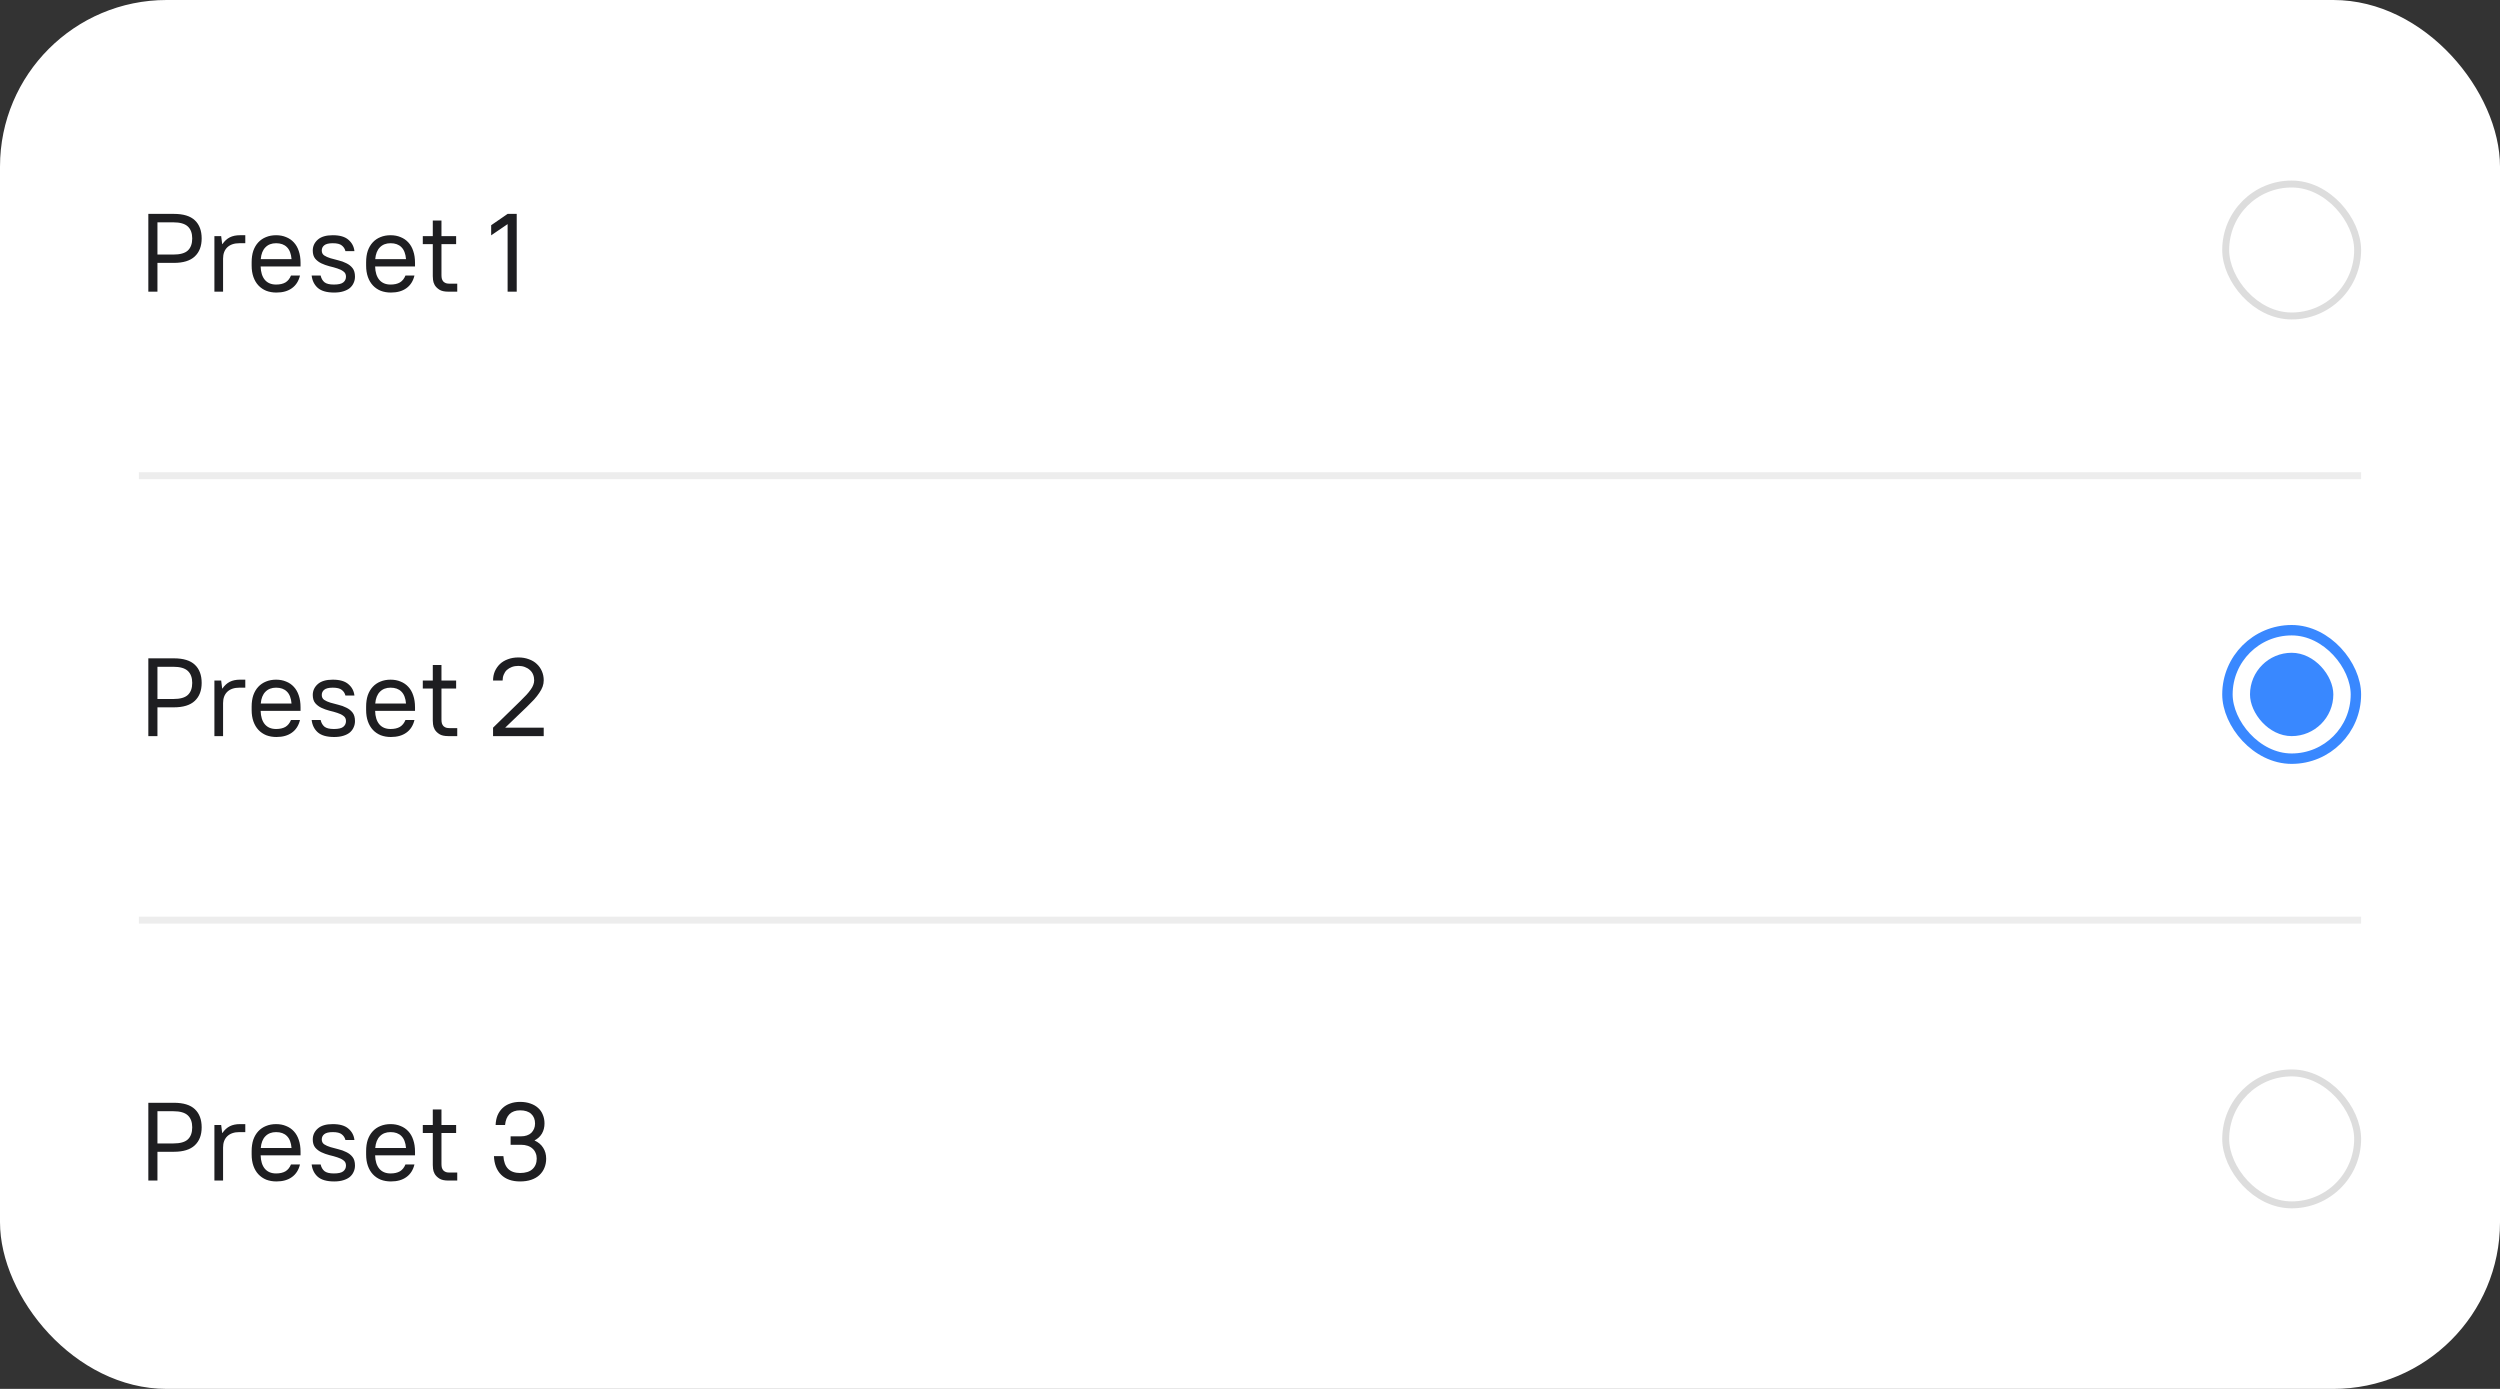 <svg xmlns="http://www.w3.org/2000/svg" width="360" height="200" viewBox="0 0 360 200" fill="none"><rect x="0" y="0" width="360" height="200" fill="#333333" stroke="none"/><rect width="360" height="200" rx="24" fill="white"></rect><path d="M21.36 42V30.8H25.04C26.405 30.8 27.413 31.109 28.064 31.728C28.715 32.347 29.04 33.216 29.04 34.336C29.04 35.445 28.709 36.309 28.048 36.928C27.387 37.547 26.384 37.856 25.04 37.856H22.672V42H21.36ZM24.96 32.016H22.672V36.656H24.96C25.931 36.656 26.624 36.464 27.04 36.08C27.467 35.685 27.68 35.104 27.68 34.336C27.68 33.579 27.467 33.003 27.04 32.608C26.613 32.213 25.92 32.016 24.96 32.016ZM30.874 42V34H31.85L31.994 35.152H32.026C32.335 34.704 32.692 34.379 33.098 34.176C33.503 33.973 33.988 33.872 34.554 33.872H35.322V35.024H34.474C33.727 35.024 33.146 35.221 32.73 35.616C32.324 36.011 32.122 36.555 32.122 37.248V42H30.874ZM39.806 42.128C39.272 42.128 38.782 42.043 38.334 41.872C37.896 41.691 37.523 41.435 37.214 41.104C36.904 40.773 36.664 40.368 36.493 39.888C36.323 39.408 36.237 38.859 36.237 38.24V37.76C36.237 37.141 36.318 36.592 36.477 36.112C36.648 35.632 36.888 35.227 37.197 34.896C37.507 34.565 37.875 34.315 38.301 34.144C38.739 33.963 39.224 33.872 39.758 33.872C40.291 33.872 40.771 33.963 41.197 34.144C41.635 34.315 42.008 34.571 42.318 34.912C42.627 35.243 42.861 35.653 43.022 36.144C43.192 36.635 43.278 37.2 43.278 37.84V38.368H37.533C37.555 39.2 37.758 39.845 38.142 40.304C38.526 40.752 39.064 40.976 39.758 40.976C40.301 40.976 40.749 40.875 41.102 40.672C41.453 40.459 41.72 40.128 41.901 39.68H43.197C43.005 40.48 42.616 41.088 42.029 41.504C41.453 41.92 40.712 42.128 39.806 42.128ZM39.758 35.024C39.117 35.024 38.605 35.221 38.221 35.616C37.837 36 37.614 36.565 37.55 37.312H41.981C41.917 36.533 41.694 35.957 41.309 35.584C40.936 35.211 40.419 35.024 39.758 35.024ZM48.126 42.128C47.059 42.128 46.27 41.904 45.758 41.456C45.257 41.008 44.964 40.416 44.878 39.68H46.174C46.26 40.085 46.441 40.405 46.718 40.64C46.995 40.864 47.449 40.976 48.078 40.976C48.718 40.976 49.166 40.875 49.422 40.672C49.689 40.459 49.822 40.181 49.822 39.84C49.822 39.509 49.7 39.259 49.454 39.088C49.219 38.907 48.926 38.763 48.574 38.656C48.222 38.539 47.838 38.432 47.422 38.336C47.017 38.229 46.633 38.091 46.27 37.92C45.918 37.749 45.625 37.525 45.39 37.248C45.156 36.96 45.038 36.571 45.038 36.08C45.038 35.461 45.278 34.939 45.758 34.512C46.238 34.085 46.958 33.872 47.918 33.872C48.931 33.872 49.684 34.091 50.174 34.528C50.675 34.955 50.964 35.499 51.038 36.16H49.742C49.657 35.819 49.481 35.547 49.214 35.344C48.958 35.131 48.526 35.024 47.918 35.024C47.342 35.024 46.931 35.125 46.686 35.328C46.452 35.52 46.334 35.771 46.334 36.08C46.334 36.389 46.452 36.624 46.686 36.784C46.931 36.944 47.23 37.077 47.582 37.184C47.934 37.28 48.313 37.381 48.718 37.488C49.134 37.584 49.518 37.723 49.87 37.904C50.233 38.075 50.532 38.309 50.766 38.608C51.001 38.907 51.118 39.317 51.118 39.84C51.118 40.16 51.054 40.459 50.926 40.736C50.809 41.013 50.627 41.259 50.382 41.472C50.137 41.675 49.822 41.835 49.438 41.952C49.065 42.069 48.627 42.128 48.126 42.128ZM56.29 42.128C55.757 42.128 55.266 42.043 54.818 41.872C54.38 41.691 54.007 41.435 53.698 41.104C53.389 40.773 53.148 40.368 52.978 39.888C52.807 39.408 52.722 38.859 52.722 38.24V37.76C52.722 37.141 52.802 36.592 52.962 36.112C53.133 35.632 53.373 35.227 53.682 34.896C53.991 34.565 54.359 34.315 54.786 34.144C55.223 33.963 55.709 33.872 56.242 33.872C56.775 33.872 57.255 33.963 57.682 34.144C58.119 34.315 58.492 34.571 58.802 34.912C59.111 35.243 59.346 35.653 59.506 36.144C59.676 36.635 59.762 37.2 59.762 37.84V38.368H54.018C54.039 39.2 54.242 39.845 54.626 40.304C55.01 40.752 55.548 40.976 56.242 40.976C56.786 40.976 57.234 40.875 57.586 40.672C57.938 40.459 58.205 40.128 58.386 39.68H59.682C59.49 40.48 59.1 41.088 58.514 41.504C57.938 41.92 57.197 42.128 56.29 42.128ZM56.242 35.024C55.602 35.024 55.09 35.221 54.706 35.616C54.322 36 54.098 36.565 54.034 37.312H58.466C58.402 36.533 58.178 35.957 57.794 35.584C57.42 35.211 56.903 35.024 56.242 35.024ZM64.562 42C63.997 42 63.565 41.904 63.267 41.712C62.968 41.52 62.744 41.296 62.594 41.04C62.456 40.784 62.376 40.533 62.355 40.288C62.333 40.043 62.322 39.867 62.322 39.76V35.152H60.883V34H62.322V31.76H63.571V34H65.683V35.152H63.571V39.616C63.571 39.829 63.592 40.016 63.635 40.176C63.688 40.325 63.763 40.453 63.858 40.56C63.965 40.656 64.088 40.731 64.227 40.784C64.376 40.827 64.541 40.848 64.722 40.848H65.843V42H64.562ZM73.096 42V32.272L70.728 33.888V32.432L73.096 30.8H74.408V42H73.096Z" fill="#1E1E21"></path><rect x="320" y="26" width="20" height="20" rx="10" fill="white" fill-opacity="0.15"></rect><rect x="320.5" y="26.5" width="19" height="19" rx="9.5" stroke="#1D1D1D" stroke-opacity="0.15"></rect><line x1="340" y1="68.5" x2="20" y2="68.5" stroke="#1D1D1D" stroke-opacity="0.08"></line><path d="M21.36 106V94.8H25.04C26.405 94.8 27.413 95.109 28.064 95.728C28.715 96.347 29.04 97.216 29.04 98.336C29.04 99.445 28.709 100.309 28.048 100.928C27.387 101.547 26.384 101.856 25.04 101.856H22.672V106H21.36ZM24.96 96.016H22.672V100.656H24.96C25.931 100.656 26.624 100.464 27.04 100.08C27.467 99.685 27.68 99.104 27.68 98.336C27.68 97.579 27.467 97.003 27.04 96.608C26.613 96.213 25.92 96.016 24.96 96.016ZM30.874 106V98H31.85L31.994 99.152H32.026C32.335 98.704 32.692 98.379 33.098 98.176C33.503 97.973 33.988 97.872 34.554 97.872H35.322V99.024H34.474C33.727 99.024 33.146 99.221 32.73 99.616C32.324 100.011 32.122 100.555 32.122 101.248V106H30.874ZM39.806 106.128C39.272 106.128 38.782 106.043 38.334 105.872C37.896 105.691 37.523 105.435 37.214 105.104C36.904 104.773 36.664 104.368 36.493 103.888C36.323 103.408 36.237 102.859 36.237 102.24V101.76C36.237 101.141 36.318 100.592 36.477 100.112C36.648 99.632 36.888 99.227 37.197 98.896C37.507 98.565 37.875 98.315 38.301 98.144C38.739 97.963 39.224 97.872 39.758 97.872C40.291 97.872 40.771 97.963 41.197 98.144C41.635 98.315 42.008 98.571 42.318 98.912C42.627 99.243 42.861 99.653 43.022 100.144C43.192 100.635 43.278 101.2 43.278 101.84V102.368H37.533C37.555 103.2 37.758 103.845 38.142 104.304C38.526 104.752 39.064 104.976 39.758 104.976C40.301 104.976 40.749 104.875 41.102 104.672C41.453 104.459 41.72 104.128 41.901 103.68H43.197C43.005 104.48 42.616 105.088 42.029 105.504C41.453 105.92 40.712 106.128 39.806 106.128ZM39.758 99.024C39.117 99.024 38.605 99.221 38.221 99.616C37.837 100 37.614 100.565 37.55 101.312H41.981C41.917 100.533 41.694 99.957 41.309 99.584C40.936 99.211 40.419 99.024 39.758 99.024ZM48.126 106.128C47.059 106.128 46.27 105.904 45.758 105.456C45.257 105.008 44.964 104.416 44.878 103.68H46.174C46.26 104.085 46.441 104.405 46.718 104.64C46.995 104.864 47.449 104.976 48.078 104.976C48.718 104.976 49.166 104.875 49.422 104.672C49.689 104.459 49.822 104.181 49.822 103.84C49.822 103.509 49.7 103.259 49.454 103.088C49.219 102.907 48.926 102.763 48.574 102.656C48.222 102.539 47.838 102.432 47.422 102.336C47.017 102.229 46.633 102.091 46.27 101.92C45.918 101.749 45.625 101.525 45.39 101.248C45.156 100.96 45.038 100.571 45.038 100.08C45.038 99.461 45.278 98.939 45.758 98.512C46.238 98.085 46.958 97.872 47.918 97.872C48.931 97.872 49.684 98.091 50.174 98.528C50.675 98.955 50.964 99.499 51.038 100.16H49.742C49.657 99.819 49.481 99.547 49.214 99.344C48.958 99.131 48.526 99.024 47.918 99.024C47.342 99.024 46.931 99.125 46.686 99.328C46.452 99.52 46.334 99.771 46.334 100.08C46.334 100.389 46.452 100.624 46.686 100.784C46.931 100.944 47.23 101.077 47.582 101.184C47.934 101.28 48.313 101.381 48.718 101.488C49.134 101.584 49.518 101.723 49.87 101.904C50.233 102.075 50.532 102.309 50.766 102.608C51.001 102.907 51.118 103.317 51.118 103.84C51.118 104.16 51.054 104.459 50.926 104.736C50.809 105.013 50.627 105.259 50.382 105.472C50.137 105.675 49.822 105.835 49.438 105.952C49.065 106.069 48.627 106.128 48.126 106.128ZM56.29 106.128C55.757 106.128 55.266 106.043 54.818 105.872C54.38 105.691 54.007 105.435 53.698 105.104C53.389 104.773 53.148 104.368 52.978 103.888C52.807 103.408 52.722 102.859 52.722 102.24V101.76C52.722 101.141 52.802 100.592 52.962 100.112C53.133 99.632 53.373 99.227 53.682 98.896C53.991 98.565 54.359 98.315 54.786 98.144C55.223 97.963 55.709 97.872 56.242 97.872C56.775 97.872 57.255 97.963 57.682 98.144C58.119 98.315 58.492 98.571 58.802 98.912C59.111 99.243 59.346 99.653 59.506 100.144C59.676 100.635 59.762 101.2 59.762 101.84V102.368H54.018C54.039 103.2 54.242 103.845 54.626 104.304C55.01 104.752 55.548 104.976 56.242 104.976C56.786 104.976 57.234 104.875 57.586 104.672C57.938 104.459 58.205 104.128 58.386 103.68H59.682C59.49 104.48 59.1 105.088 58.514 105.504C57.938 105.92 57.197 106.128 56.29 106.128ZM56.242 99.024C55.602 99.024 55.09 99.221 54.706 99.616C54.322 100 54.098 100.565 54.034 101.312H58.466C58.402 100.533 58.178 99.957 57.794 99.584C57.42 99.211 56.903 99.024 56.242 99.024ZM64.562 106C63.997 106 63.565 105.904 63.267 105.712C62.968 105.52 62.744 105.296 62.594 105.04C62.456 104.784 62.376 104.533 62.355 104.288C62.333 104.043 62.322 103.867 62.322 103.76V99.152H60.883V98H62.322V95.76H63.571V98H65.683V99.152H63.571V103.616C63.571 103.829 63.592 104.016 63.635 104.176C63.688 104.325 63.763 104.453 63.858 104.56C63.965 104.656 64.088 104.731 64.227 104.784C64.376 104.827 64.541 104.848 64.722 104.848H65.843V106H64.562ZM71 106V104.784L74.904 100.976C75.246 100.635 75.544 100.331 75.8 100.064C76.056 99.787 76.264 99.531 76.424 99.296C76.595 99.061 76.718 98.837 76.792 98.624C76.877 98.411 76.92 98.192 76.92 97.968C76.92 97.659 76.867 97.376 76.76 97.12C76.653 96.864 76.499 96.651 76.296 96.48C76.104 96.299 75.864 96.155 75.576 96.048C75.299 95.941 74.99 95.888 74.648 95.888C74.307 95.888 73.992 95.941 73.704 96.048C73.427 96.155 73.187 96.299 72.984 96.48C72.792 96.661 72.643 96.885 72.536 97.152C72.43 97.408 72.376 97.691 72.376 98H71C71 97.52 71.085 97.077 71.256 96.672C71.438 96.267 71.683 95.915 71.992 95.616C72.312 95.317 72.696 95.088 73.144 94.928C73.592 94.757 74.094 94.672 74.648 94.672C75.203 94.672 75.704 94.757 76.152 94.928C76.611 95.088 76.995 95.317 77.304 95.616C77.624 95.915 77.87 96.267 78.04 96.672C78.211 97.067 78.296 97.499 78.296 97.968C78.296 98.277 78.243 98.581 78.136 98.88C78.029 99.168 77.87 99.467 77.656 99.776C77.454 100.085 77.203 100.405 76.904 100.736C76.606 101.056 76.264 101.403 75.88 101.776L72.744 104.784H78.296V106H71Z" fill="#1E1E21"></path><rect x="320.75" y="90.75" width="18.5" height="18.5" rx="9.25" stroke="#3988FF" stroke-width="1.5"></rect><rect x="324" y="94" width="12" height="12" rx="6" fill="#3988FF"></rect><line x1="340" y1="132.5" x2="20" y2="132.5" stroke="#1D1D1D" stroke-opacity="0.08"></line><path d="M21.36 170V158.8H25.04C26.405 158.8 27.413 159.109 28.064 159.728C28.715 160.347 29.04 161.216 29.04 162.336C29.04 163.445 28.709 164.309 28.048 164.928C27.387 165.547 26.384 165.856 25.04 165.856H22.672V170H21.36ZM24.96 160.016H22.672V164.656H24.96C25.931 164.656 26.624 164.464 27.04 164.08C27.467 163.685 27.68 163.104 27.68 162.336C27.68 161.579 27.467 161.003 27.04 160.608C26.613 160.213 25.92 160.016 24.96 160.016ZM30.874 170V162H31.85L31.994 163.152H32.026C32.335 162.704 32.692 162.379 33.098 162.176C33.503 161.973 33.988 161.872 34.554 161.872H35.322V163.024H34.474C33.727 163.024 33.146 163.221 32.73 163.616C32.324 164.011 32.122 164.555 32.122 165.248V170H30.874ZM39.806 170.128C39.272 170.128 38.782 170.043 38.334 169.872C37.896 169.691 37.523 169.435 37.214 169.104C36.904 168.773 36.664 168.368 36.493 167.888C36.323 167.408 36.237 166.859 36.237 166.24V165.76C36.237 165.141 36.318 164.592 36.477 164.112C36.648 163.632 36.888 163.227 37.197 162.896C37.507 162.565 37.875 162.315 38.301 162.144C38.739 161.963 39.224 161.872 39.758 161.872C40.291 161.872 40.771 161.963 41.197 162.144C41.635 162.315 42.008 162.571 42.318 162.912C42.627 163.243 42.861 163.653 43.022 164.144C43.192 164.635 43.278 165.2 43.278 165.84V166.368H37.533C37.555 167.2 37.758 167.845 38.142 168.304C38.526 168.752 39.064 168.976 39.758 168.976C40.301 168.976 40.749 168.875 41.102 168.672C41.453 168.459 41.72 168.128 41.901 167.68H43.197C43.005 168.48 42.616 169.088 42.029 169.504C41.453 169.92 40.712 170.128 39.806 170.128ZM39.758 163.024C39.117 163.024 38.605 163.221 38.221 163.616C37.837 164 37.614 164.565 37.55 165.312H41.981C41.917 164.533 41.694 163.957 41.309 163.584C40.936 163.211 40.419 163.024 39.758 163.024ZM48.126 170.128C47.059 170.128 46.27 169.904 45.758 169.456C45.257 169.008 44.964 168.416 44.878 167.68H46.174C46.26 168.085 46.441 168.405 46.718 168.64C46.995 168.864 47.449 168.976 48.078 168.976C48.718 168.976 49.166 168.875 49.422 168.672C49.689 168.459 49.822 168.181 49.822 167.84C49.822 167.509 49.7 167.259 49.454 167.088C49.219 166.907 48.926 166.763 48.574 166.656C48.222 166.539 47.838 166.432 47.422 166.336C47.017 166.229 46.633 166.091 46.27 165.92C45.918 165.749 45.625 165.525 45.39 165.248C45.156 164.96 45.038 164.571 45.038 164.08C45.038 163.461 45.278 162.939 45.758 162.512C46.238 162.085 46.958 161.872 47.918 161.872C48.931 161.872 49.684 162.091 50.174 162.528C50.675 162.955 50.964 163.499 51.038 164.16H49.742C49.657 163.819 49.481 163.547 49.214 163.344C48.958 163.131 48.526 163.024 47.918 163.024C47.342 163.024 46.931 163.125 46.686 163.328C46.452 163.52 46.334 163.771 46.334 164.08C46.334 164.389 46.452 164.624 46.686 164.784C46.931 164.944 47.23 165.077 47.582 165.184C47.934 165.28 48.313 165.381 48.718 165.488C49.134 165.584 49.518 165.723 49.87 165.904C50.233 166.075 50.532 166.309 50.766 166.608C51.001 166.907 51.118 167.317 51.118 167.84C51.118 168.16 51.054 168.459 50.926 168.736C50.809 169.013 50.627 169.259 50.382 169.472C50.137 169.675 49.822 169.835 49.438 169.952C49.065 170.069 48.627 170.128 48.126 170.128ZM56.29 170.128C55.757 170.128 55.266 170.043 54.818 169.872C54.38 169.691 54.007 169.435 53.698 169.104C53.389 168.773 53.148 168.368 52.978 167.888C52.807 167.408 52.722 166.859 52.722 166.24V165.76C52.722 165.141 52.802 164.592 52.962 164.112C53.133 163.632 53.373 163.227 53.682 162.896C53.991 162.565 54.359 162.315 54.786 162.144C55.223 161.963 55.709 161.872 56.242 161.872C56.775 161.872 57.255 161.963 57.682 162.144C58.119 162.315 58.492 162.571 58.802 162.912C59.111 163.243 59.346 163.653 59.506 164.144C59.676 164.635 59.762 165.2 59.762 165.84V166.368H54.018C54.039 167.2 54.242 167.845 54.626 168.304C55.01 168.752 55.548 168.976 56.242 168.976C56.786 168.976 57.234 168.875 57.586 168.672C57.938 168.459 58.205 168.128 58.386 167.68H59.682C59.49 168.48 59.1 169.088 58.514 169.504C57.938 169.92 57.197 170.128 56.29 170.128ZM56.242 163.024C55.602 163.024 55.09 163.221 54.706 163.616C54.322 164 54.098 164.565 54.034 165.312H58.466C58.402 164.533 58.178 163.957 57.794 163.584C57.42 163.211 56.903 163.024 56.242 163.024ZM64.562 170C63.997 170 63.565 169.904 63.267 169.712C62.968 169.52 62.744 169.296 62.594 169.04C62.456 168.784 62.376 168.533 62.355 168.288C62.333 168.043 62.322 167.867 62.322 167.76V163.152H60.883V162H62.322V159.76H63.571V162H65.683V163.152H63.571V167.616C63.571 167.829 63.592 168.016 63.635 168.176C63.688 168.325 63.763 168.453 63.858 168.56C63.965 168.656 64.088 168.731 64.227 168.784C64.376 168.827 64.541 168.848 64.722 168.848H65.843V170H64.562ZM74.888 170.128C73.725 170.128 72.819 169.808 72.168 169.168C71.517 168.517 71.171 167.621 71.128 166.48H72.488C72.541 167.291 72.766 167.899 73.16 168.304C73.566 168.709 74.141 168.912 74.888 168.912C75.677 168.912 76.275 168.725 76.68 168.352C77.085 167.979 77.288 167.472 77.288 166.832C77.288 166.533 77.235 166.267 77.128 166.032C77.032 165.787 76.888 165.579 76.696 165.408C76.504 165.227 76.264 165.088 75.976 164.992C75.699 164.896 75.384 164.848 75.032 164.848H73.528V163.632H75.032C75.341 163.632 75.619 163.589 75.864 163.504C76.12 163.419 76.334 163.296 76.504 163.136C76.675 162.965 76.808 162.768 76.904 162.544C77 162.32 77.048 162.069 77.048 161.792C77.048 161.205 76.862 160.741 76.488 160.4C76.126 160.059 75.592 159.888 74.888 159.888C74.248 159.888 73.742 160.069 73.368 160.432C73.005 160.795 72.792 161.317 72.728 162H71.368C71.389 161.488 71.48 161.029 71.64 160.624C71.811 160.219 72.046 159.872 72.344 159.584C72.653 159.285 73.022 159.061 73.448 158.912C73.875 158.752 74.355 158.672 74.888 158.672C75.454 158.672 75.955 158.752 76.392 158.912C76.829 159.061 77.198 159.275 77.496 159.552C77.795 159.819 78.019 160.144 78.168 160.528C78.328 160.901 78.408 161.317 78.408 161.776C78.408 162.32 78.285 162.805 78.04 163.232C77.795 163.648 77.438 163.979 76.968 164.224C77.523 164.48 77.939 164.832 78.216 165.28C78.504 165.728 78.648 166.251 78.648 166.848C78.648 167.328 78.563 167.771 78.392 168.176C78.232 168.571 77.992 168.917 77.672 169.216C77.363 169.504 76.974 169.728 76.504 169.888C76.035 170.048 75.496 170.128 74.888 170.128Z" fill="#1E1E21"></path><rect x="320" y="154" width="20" height="20" rx="10" fill="white" fill-opacity="0.15"></rect><rect x="320.5" y="154.5" width="19" height="19" rx="9.5" stroke="#1D1D1D" stroke-opacity="0.15"></rect></svg>